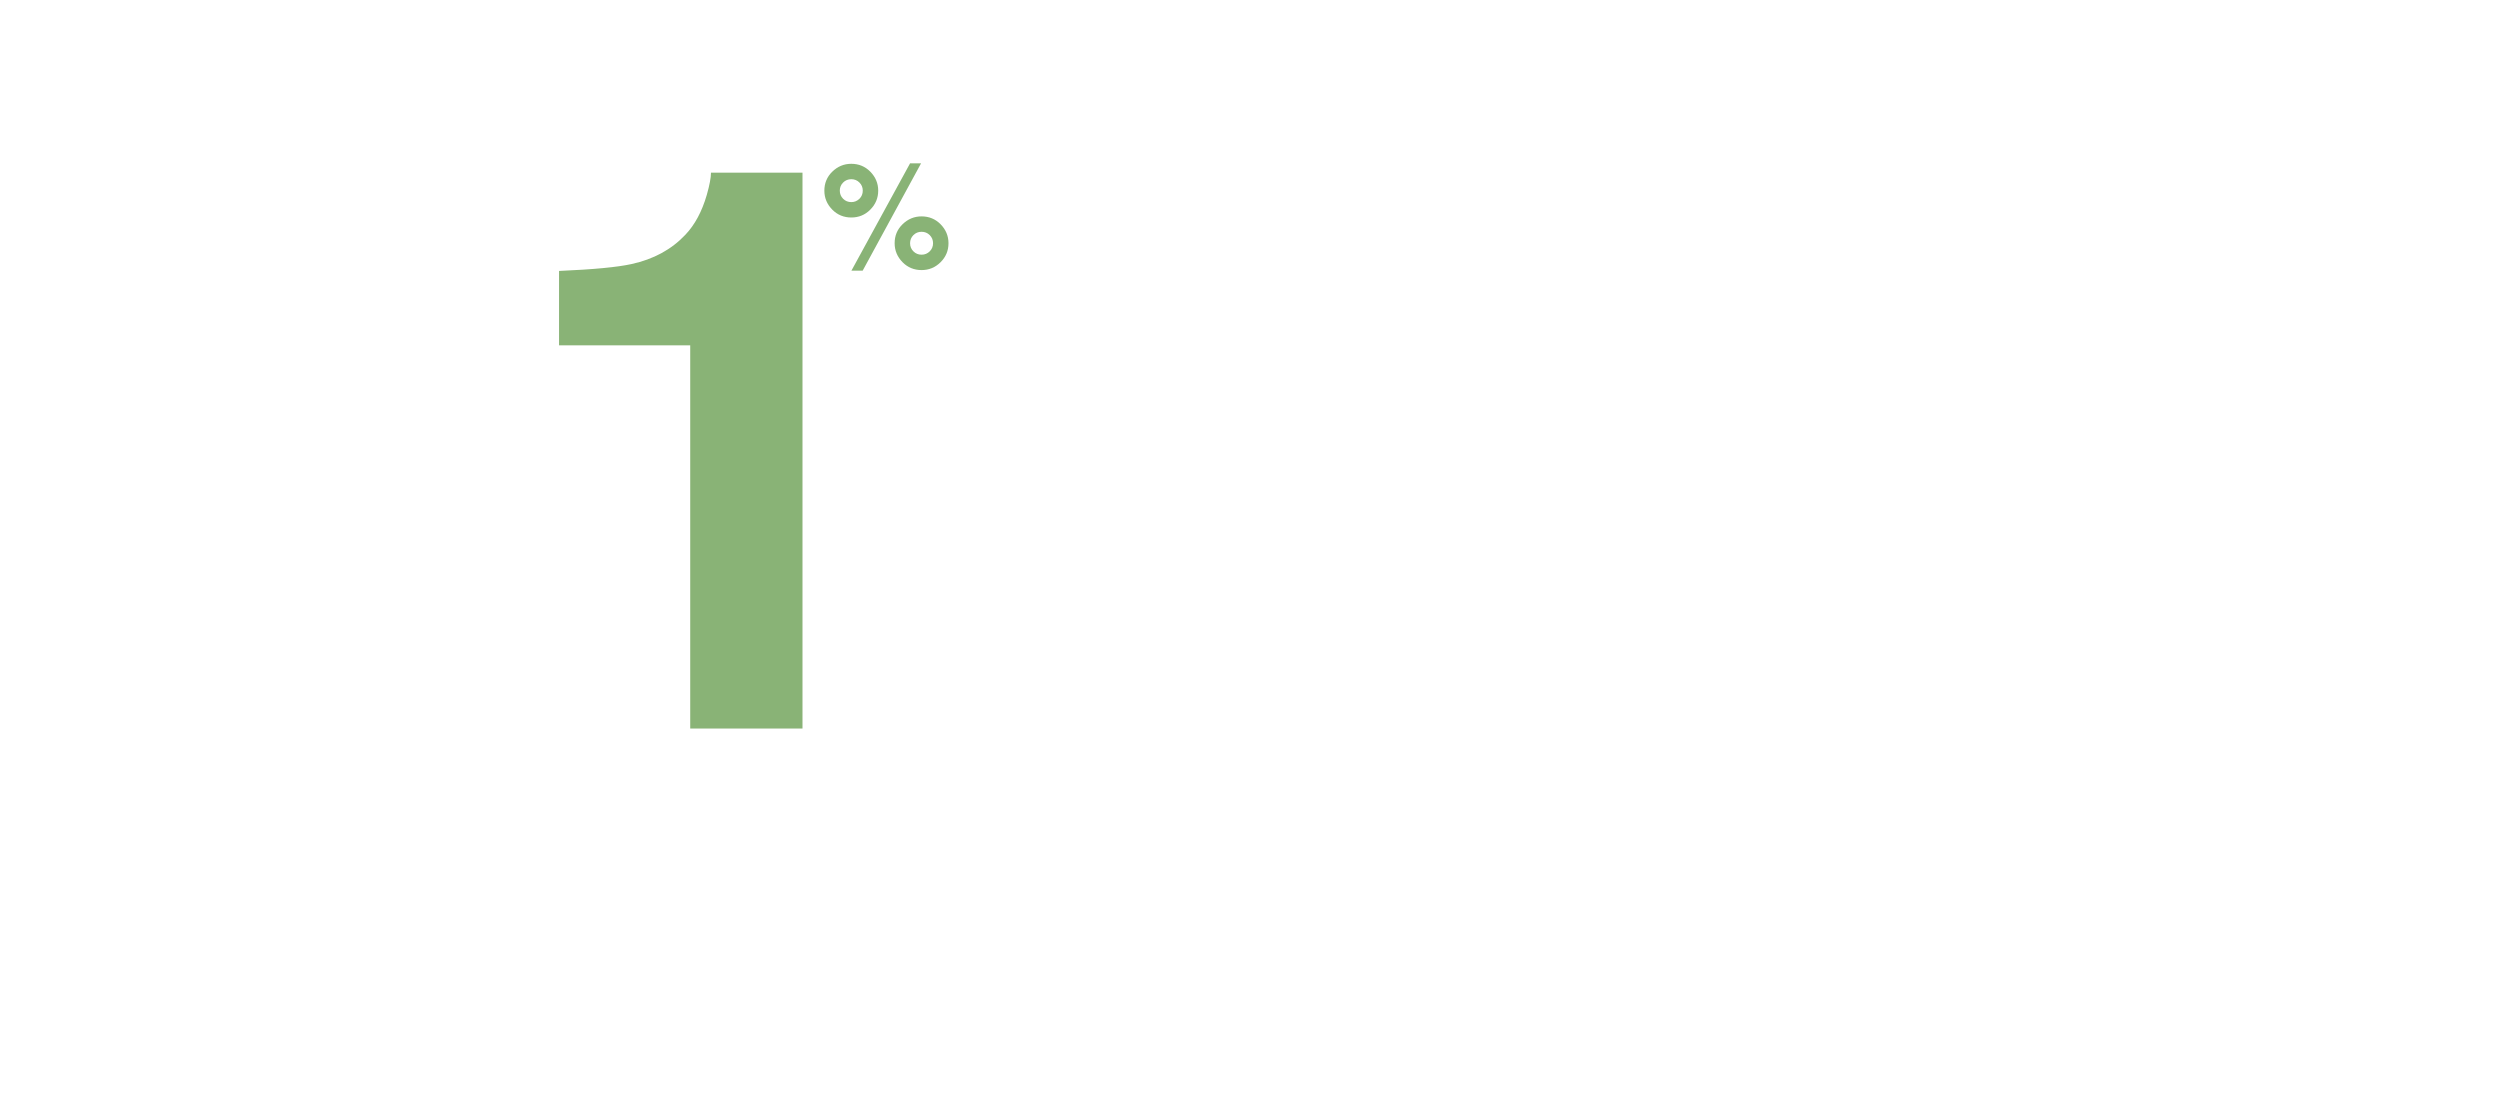 <?xml version="1.0" encoding="UTF-8"?> <svg xmlns="http://www.w3.org/2000/svg" width="398" height="177" viewBox="0 0 398 177" fill="none"> <path d="M138.553 33.371C137.727 34.214 136.704 34.626 135.525 34.626C134.345 34.626 133.322 34.214 132.496 33.371C131.67 32.528 131.238 31.528 131.238 30.352C131.238 29.176 131.651 28.156 132.496 27.333C133.342 26.51 134.345 26.078 135.525 26.078C136.704 26.078 137.727 26.49 138.553 27.333C139.379 28.176 139.811 29.176 139.811 30.352C139.811 31.528 139.379 32.548 138.553 33.371ZM136.822 31.646C137.176 31.293 137.353 30.862 137.353 30.352C137.353 29.842 137.176 29.411 136.822 29.058C136.468 28.705 136.036 28.529 135.525 28.529C135.013 28.529 134.581 28.705 134.227 29.058C133.873 29.411 133.696 29.842 133.696 30.352C133.696 30.862 133.873 31.293 134.227 31.646C134.581 31.999 135.013 32.175 135.525 32.175C136.036 32.175 136.449 31.999 136.822 31.646ZM144.885 26H146.635L137.334 43.094H135.544L144.885 26ZM149.742 41.742C148.896 42.585 147.893 42.996 146.713 42.996C145.533 42.996 144.511 42.585 143.685 41.742C142.859 40.899 142.427 39.899 142.427 38.723C142.427 37.527 142.84 36.527 143.685 35.704C144.531 34.88 145.533 34.449 146.713 34.449C147.893 34.449 148.916 34.861 149.742 35.704C150.567 36.547 151 37.547 151 38.723C151 39.899 150.587 40.899 149.742 41.742ZM148.011 37.429C147.657 37.076 147.225 36.9 146.713 36.9C146.202 36.9 145.769 37.076 145.415 37.429C145.062 37.782 144.885 38.213 144.885 38.723C144.885 39.232 145.062 39.664 145.415 40.017C145.769 40.369 146.202 40.546 146.713 40.546C147.225 40.546 147.657 40.369 148.011 40.017C148.365 39.664 148.542 39.232 148.542 38.723C148.542 38.213 148.365 37.782 148.011 37.429Z" fill="#559139" fill-opacity="0.69"></path> <path d="M89 54.974V43.133C94.506 42.898 98.34 42.526 100.543 42.036C104.043 41.271 106.894 39.722 109.096 37.39C110.611 35.802 111.751 33.685 112.518 31.038C112.97 29.45 113.186 28.274 113.186 27.49H127.757V115.98H109.883V54.974H89Z" fill="#559139" fill-opacity="0.69"></path> </svg> 
